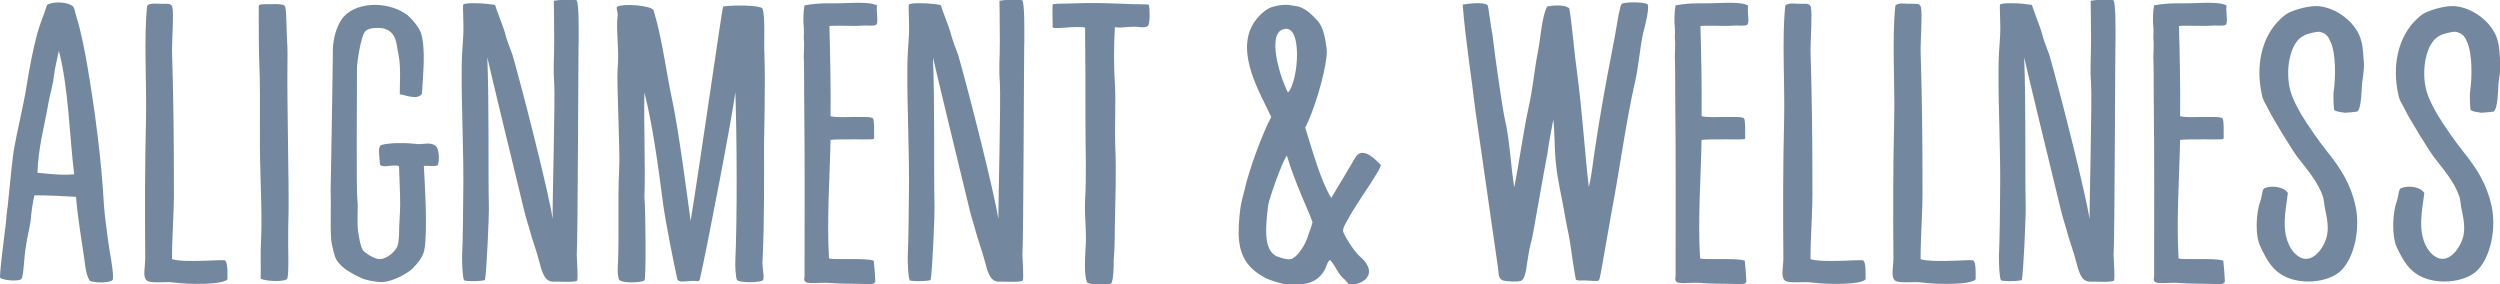 <?xml version="1.0" encoding="utf-8"?>
<!-- Generator: Adobe Illustrator 18.1.1, SVG Export Plug-In . SVG Version: 6.00 Build 0)  -->
<svg version="1.1" id="Layer_1" xmlns="http://www.w3.org/2000/svg" xmlns:xlink="http://www.w3.org/1999/xlink" x="0px" y="0px"
	 viewBox="0 0 654.1 74.4" enable-background="new 0 0 654.1 74.4" xml:space="preserve">
<g>
	<path fill="#73879E" d="M9,51.1c-0.5,2.2-0.8,4.4-1,6.8c-0.3,2-1,4.6-1.3,7.1c-0.4,2.2-0.5,7.2-1.1,8c-0.5,0.6-4.3,0.5-5.6-0.3
		c0-2.7,1.1-10.5,1.5-14c0.2-1.5,0.2-3.1,0.5-4.6c0.4-3.7,0.9-9.4,1.5-14.1C4.5,34,6.1,28,7,22.2c0.8-4.9,1.6-9.1,2.8-13.6
		c0.8-2.8,1.6-4.4,2.5-7.3c1.8-1.1,5.6-0.7,6.7,0.3c0.6,0.5,0.5,1.3,1,2.8c1.2,3.8,2.2,9.1,2.8,12.5c2,11.8,3.7,24.3,4.4,36.8
		c0.2,3,0.7,6,1.1,9.4c0.3,2.6,1.6,8.5,1.2,10.1c-0.4,0.7-3.8,1-6,0.3c-0.8-1.3-1.2-3.3-1.4-5.5c-0.7-4.9-1.8-11.1-2.2-16.5
		C16.5,51.3,12.8,51.1,9,51.1z M12.7,26.8c-1,5.9-2.7,11.7-2.9,18.4c3.1,0.3,6.3,0.7,9.6,0.4c-1.2-9.9-1.5-22.9-4-32.3
		c-0.4,1.8-1.1,4.8-1.3,6.6C13.9,22.1,13.1,24.5,12.7,26.8z"/>
	<path fill="#73879E" d="M58.9,68.2c0.8,0.4,0.6,4.3,0.6,4.9c-1.2,1.4-9.7,1.4-14.2,0.8c-1.9-0.3-6.1,0.4-7-0.6
		c-1-1.1-0.3-3.2-0.3-5.9c-0.1-12.1-0.1-23.9,0.2-36.2c0.2-9.5-0.6-21.2,0.3-29.7C39.1,0.7,41,1,42.1,1c1.3,0.1,2.7-0.4,3,0.9
		c0.4,1.7-0.1,8.7-0.1,11.2c0.4,12.9,0.5,23.6,0.5,35.6c0.1,6.5-0.5,12.8-0.5,19.1C48.4,68.9,59.3,67.7,58.9,68.2z"/>
	<path fill="#73879E" d="M74.5,1.6c0.5,0.4,0.4,5.6,0.6,8.8c0.2,2.6,0.1,5.1,0.1,7.8c-0.1,7.6,0.4,30.1,0.3,37.1
		c-0.1,2.7-0.1,6.1-0.1,8.5c0,2,0.2,7.5-0.2,9c-0.3,1.1-5.9,0.8-7,0.1c0.1-2.8-0.1-6.9,0.1-9.9c0.4-7.9-0.4-18.4-0.3-28.4
		c0-6.2,0.1-13-0.2-19.3c-0.1-3.5-0.1-10.5-0.1-13.7c0-0.6,1.2-0.5,3.4-0.5C72.3,1,74.4,1.1,74.5,1.6z"/>
	<path fill="#73879E" d="M104.6,24.7c0-3.4,0.3-7-0.3-10.3c-0.3-1.3-0.5-3.1-0.8-4c-0.7-2-2.2-3.2-4.9-3.1c-1.3,0-2.7,0.3-3.2,1.1
		c-1,1.4-2,8-2,9.3c0,9.8-0.2,32,0.1,34.5c0.3,2.3-0.3,6.4,0.4,9.6c0.2,1.3,0.6,3.1,1.1,3.7c0.4,0.6,2.9,2.3,4.3,2.3
		c1.9,0,4-1.9,4.6-3.2c0.4-0.8,0.4-2.2,0.5-2.9c0-2.8,0.3-5.8,0.3-8.3c0-3.3-0.2-6.3-0.3-9.9c-1.4-0.7-4.9,0.8-5-0.7
		c-0.1-2-0.7-4.6,0.5-4.9c1.9-0.5,5.5-0.6,8.4-0.3c2.4,0.4,4-0.6,5.6,0.5c1.3,1,1,5.1,0.5,5.2c-1.3,0.3-2,0-3.5,0.1
		c0.3,5.9,0.8,13.3,0.4,19.7c0,0.7-0.2,1.8-0.3,2.4c-0.3,1.8-2.1,3.8-3.2,4.9c-1.5,1.3-5,3.2-7.6,3.4c-1.3,0.1-4.8-0.5-6-1.2
		c-1.9-1-4.7-2.2-6.2-4.7c-0.6-1-1.1-3.8-1.2-4.2c-0.5-1.6-0.1-12.1-0.3-13.7c0,1.5,0.6-33.1,0.6-37.2c0.1-2.8,0.9-5.6,2.2-7.6
		c3.1-4.7,11.6-5.1,16.8-1.6c1.3,0.8,3.7,3.7,4.1,5.2c1.2,4.2,0.5,10.5,0.2,15.7C109.2,26.4,105.8,24.7,104.6,24.7z"/>
	<path fill="#73879E" d="M145,21.7c-0.3-4.2,0-5.9,0-11c0-4.4-0.1-10.3-0.1-10.5c2-0.3,2.3-0.2,2.5-0.2c0.3,0,3.4-0.1,3.5,0.1
		c0.6,1.3,0.5,7.6,0.5,11.2c-0.1-0.5-0.2,52.1-0.5,55.4c0,0.4,0.4,6.3,0.1,6.7c-0.5,0.6-5.6,0.2-6,0.3c-2.2,0.1-3-1.7-3.8-4.9
		c-0.9-3.5-1.9-5.8-2.8-9.3c-0.4-1.4-0.9-2.9-1.2-4.2c-3.1-12.7-8.4-34.6-9.7-40.3c0.5,12.3,0.2,30.2,0.4,38.5
		c0.1,2.8-0.6,17.9-1,19.7c-0.1,0.4-5.3,0.5-5.5,0.1c-0.4-1-0.5-4.2-0.5-6.2c0.2-3.7,0.3-13.9,0.3-15.8c0.2-11.5-0.5-22.6-0.4-33.6
		c0-2.5,0.2-5.4,0.4-8.2c0.2-2.8-0.2-7.9,0-8.3c0.3-0.5,4.5-0.4,6.1-0.2c2.4,0.3,2.2,0.2,2.3,0.5c0.3,1.1,2.2,5.9,2.4,6.7
		c0.5,2.1,1.4,4.3,2.1,6.2c2.9,10.1,9.6,36.6,10.5,42.9C144.5,53.1,145.3,25.3,145,21.7z"/>
	<path fill="#73879E" d="M189.2,1.7c2.4-0.4,9.4-0.4,10.3,0.5c0.8,2.6,0.3,8.5,0.5,12c0.3,7.8-0.1,20.8-0.1,23.8
		c0,9.2,0.1,20.7-0.4,30.4c-0.1,1.6,0.5,3.6,0.2,4.8c-0.3,0.8-6.5,0.9-6.9,0c-0.3-0.6-0.5-3.7-0.4-5.1c0.5-11.2,0.4-32.3,0-44
		c-0.7,5.9-7.6,41.7-9.3,49c-0.2,0.8-0.9,0.3-2.2,0.4c-1.7,0.1-3.4,0.5-3.7-0.5c-1-4.5-3-14.6-3.7-19.6c-1.2-9.3-2.7-20.6-4.9-29.2
		c-0.2,8.5,0.3,19.4,0,27.5c0.3,2.1,0.5,21.4,0,21.7c-0.7,0.5-5.8,0.9-6.7-0.3c-0.4-2-0.3-2.3-0.2-4.5c0.3-7.4-0.1-16.7,0.3-24.3
		c0.3-4-0.7-22.8-0.4-26.4c0.5-4.8-0.5-9.8,0-13.9c0.1-0.9-0.6-2.1,0-2.3c1.6-0.8,8.8-0.3,9.4,1c2.3,7.5,3.3,16.3,5,24.1
		c1.6,7.7,3.6,23,4.7,31C183.5,40.5,189,1.7,189.2,1.7z"/>
	<path fill="#73879E" d="M229.2,6.5c-0.6,0.4-2.5,0.1-3.5,0.2c-2.4,0.2-6.3-0.1-8.7,0.1c0.2,6.7,0.4,16.6,0.3,23.6
		c1.6,0.4,4.2,0.2,6.6,0.2c1.1,0.1,4-0.2,4.5,0.4c0.4,0.4,0.3,3.8,0.3,4.2c0,0.5,0.1,1.1-0.2,1.2c-0.4,0.2-8.5-0.1-11.2,0.2
		c-0.2,10.2-1,20.7-0.4,31c1.1,0.5,9.4-0.2,11.7,0.6c0.1,0.8,0.4,4.3,0.4,5.1c0.2,1.3-1.5,1-2.7,1c-1.3,0-4-0.1-5.9-0.1
		c-1.8,0-4-0.3-5.4-0.2c-0.9,0-3.8,0.3-4.3-0.3c-0.5-0.5-0.2-1-0.2-1.3c0-15.6,0.1-30.2-0.1-47.8c0-1.7,0-8.1-0.1-9.8
		c0-1.6,0.2-3.3,0-4.9c0-0.7,0.1-1.8,0-2.8c-0.2-1.4-0.1-4.3,0.2-5.7c4.5-0.8,6.9-0.4,10.9-0.6c3.3-0.1,6.9-0.2,8.1,0.7
		C229.1,2.4,230,6.1,229.2,6.5z"/>
	<path fill="#73879E" d="M261.6,21.7c-0.3-4.2,0-5.9,0-11c0-4.4-0.1-10.3-0.1-10.5c2-0.3,2.3-0.2,2.5-0.2c0.3,0,3.4-0.1,3.5,0.1
		c0.6,1.3,0.5,7.6,0.5,11.2c-0.1-0.5-0.2,52.1-0.5,55.4c0,0.4,0.4,6.3,0.1,6.7c-0.5,0.6-5.6,0.2-6,0.3c-2.2,0.1-3-1.7-3.8-4.9
		c-0.9-3.5-1.9-5.8-2.8-9.3c-0.4-1.4-0.9-2.9-1.2-4.2c-3.1-12.7-8.4-34.6-9.7-40.3c0.5,12.3,0.2,30.2,0.4,38.5
		c0.1,2.8-0.6,17.9-1,19.7c-0.1,0.4-5.3,0.5-5.5,0.1c-0.4-1-0.5-4.2-0.5-6.2c0.2-3.7,0.3-13.9,0.3-15.8c0.2-11.5-0.5-22.6-0.4-33.6
		c0-2.5,0.2-5.4,0.4-8.2c0.2-2.8-0.2-7.9,0-8.3c0.3-0.5,4.5-0.4,6.1-0.2c2.4,0.3,2.2,0.2,2.3,0.5c0.3,1.1,2.2,5.9,2.4,6.7
		c0.5,2.1,1.4,4.3,2.1,6.2c2.9,10.1,9.6,36.6,10.5,42.9C261.2,53.1,261.9,25.3,261.6,21.7z"/>
	<path fill="#73879E" d="M300.3,6.8c-0.9,0.7-2.2,0.1-4,0.2c-1.6,0-3,0.4-4.6,0.1c-0.3,4.9-0.3,10.2,0,14.8
		c0.3,5.4-0.1,10.7,0.1,16.4c0.3,7,0,13.8-0.1,20.2c-0.1,3.3,0,6.2-0.3,9.4c0,1.1,0,5.6-0.7,6.3c-0.2,0.2-5,0.6-6.3-0.3
		c-0.8-2.2-0.5-6.3-0.4-8.5c0.4-4.6-0.3-8.3-0.1-12.9c0.4-6.8,0.1-13.5,0.1-20.6c0-8.5,0-16.1-0.1-24.7c-3.1-0.5-8.6,0.7-8.5-0.2
		c0.1-0.4-0.2-5.6,0.1-5.9c1.4-0.2,2.2-0.1,5.2-0.2c4.7-0.2,7.6-0.1,13.5,0.1c2.1,0.2,6.4,0,6.4,0.3C300.8,1.8,301,6.3,300.3,6.8z"
		/>
	<path fill="#73879E" d="M348.3,51.8c2.3-3.8,4.2-7,6.5-10.9c1.9-2.5,5.1,0.8,6.5,2.3c-0.1,0.5-0.5,1.1-0.6,1.4
		c-2.9,4.9-5.8,8.6-8.6,13.8c-0.4,0.7-0.7,1.4-0.7,2c-0.1,0.5,2.5,5,4.4,6.7c1,0.8,3,2.9,2.2,4.9c-0.9,2.1-3.8,2.6-5,2.5
		c0.1,0-1.2-1.3-1.1-1.3c-1.8-1.3-2.4-3.6-3.9-5.2c-0.8,0.5-1,2-1.5,2.8c-1.3,2.2-3.5,3.6-6.8,3.6c-1,0-2.2,0.3-3.1,0.1
		c-2.3-0.6-4.4-1.1-6.1-2.1c-3.9-2.2-5.8-5.1-6.3-9.3c-0.3-2.6,0-5.7,0.3-8.4c0.2-1.6,0.7-3.4,1.1-4.9c1.1-5.2,4.8-15.1,7-19.2
		c-2.7-5.9-9.4-16.6-4.7-24.4c1.1-1.7,3.1-4,5.4-4.5c3.2-0.8,4.2-0.3,5.8-0.1c2.4,0.3,4.5,2.6,5.7,3.9c1.4,1.6,2,4.6,2.3,7.3
		c0.1,0.5,0,1.2,0,1.7c-0.5,5.4-3.5,14.9-5.6,18.9C343.3,39.1,345.5,47.2,348.3,51.8z M334.4,67.2c1,0.3,2.2,0.8,3.3,0.6
		c1.8-0.4,3.9-4,4.4-5.7c0.6-1.9,1.1-2.8,1.3-4c-1.1-3.1-4.8-10.8-6.7-17.4c-1.3,1.7-4.6,11.2-4.9,13
		C331.2,58.9,330.3,65.8,334.4,67.2z M337,24.2c2.8-2.9,4-18.9-1.6-16.4C331.4,9.6,335.4,21.5,337,24.2z"/>
	<path fill="#73879E" d="M399.9,28.3c1.3-5.8,1.5-10,2.6-15.4c0.6-3.1,0.9-8.6,2.3-11.2c2.6-0.5,5-0.3,5.8,0.5
		c0.8,4.9,1.3,11.8,2,16.6c1.4,10.3,2.1,22,3.1,30.1c0.8-3.1,1.1-6.9,1.7-10.5c0.6-3.9,1.2-7.8,1.9-11.7c1.3-7.7,3-15.4,4.2-22.9
		c0.3-0.8,0.4-2.7,1-2.9c1.8-0.5,6.3-0.3,6.6,0.3c0.5,1-0.8,6.1-1.2,7.5c-0.8,3.7-1.2,8.8-2.1,12.7c-2.4,10.5-4,22.8-6.1,33.8
		c-0.7,4-1.4,7.9-2.2,12.5c-0.3,1.5-0.9,5.6-1.2,5.7c-0.2,0.1-0.5,0.2-3.1,0c-0.8-0.1-2.7,0.2-2.9-0.3c-0.5-2.6-1.1-6.8-1.5-9.6
		c-0.4-2.6-1.1-5.3-1.5-8c-0.7-4.1-1.8-8.4-2.2-12.7c-0.4-3.1-0.3-8.5-0.7-11.5c-0.1,0.8-1.3,6.6-1.5,8.7
		c-1.1,5.6-3.3,18.6-3.8,21.1c-0.3,1.8-1,3.8-1.3,6.2c-0.4,2-0.5,5.3-1.7,6.1c-0.7,0.5-4.1,0.2-4.8,0c-1.5-0.5-1.1-2.2-1.5-4.3
		l-5.8-40.4c-1-8.6-2.6-18.4-3.3-27.5c1.9-0.3,5.2-0.7,6.5,0.1c0.2,0,0.9,6.1,1.3,7.8c0.6,5.4,2.6,19.3,3.2,21.9
		c1.3,5.3,1.6,12.8,2.5,18C397.4,43,398.5,34.8,399.9,28.3z"/>
	<path fill="#73879E" d="M457.1,6.5c-0.6,0.4-2.5,0.1-3.5,0.2c-2.4,0.2-6.3-0.1-8.7,0.1c0.2,6.7,0.4,16.6,0.3,23.6
		c1.6,0.4,4.2,0.2,6.6,0.2c1.1,0.1,4-0.2,4.5,0.4c0.4,0.4,0.3,3.8,0.3,4.2c0,0.5,0.1,1.1-0.2,1.2c-0.4,0.2-8.5-0.1-11.2,0.2
		c-0.2,10.2-1,20.7-0.4,31c1.1,0.5,9.4-0.2,11.7,0.6c0.1,0.8,0.4,4.3,0.4,5.1c0.2,1.3-1.5,1-2.7,1c-1.3,0-4-0.1-5.9-0.1
		c-1.8,0-4-0.3-5.4-0.2c-0.9,0-3.8,0.3-4.3-0.3c-0.5-0.5-0.2-1-0.2-1.3c0-15.6,0.1-30.2-0.1-47.8c0-1.7,0-8.1-0.1-9.8
		c0-1.6,0.2-3.3,0-4.9c0-0.7,0.1-1.8,0-2.8c-0.2-1.4-0.1-4.3,0.2-5.7c4.5-0.8,6.9-0.4,10.9-0.6c3.3-0.1,6.9-0.2,8.1,0.7
		C457,2.4,457.9,6.1,457.1,6.5z"/>
	<path fill="#73879E" d="M487.5,68.2c0.8,0.4,0.6,4.3,0.6,4.9c-1.2,1.4-9.7,1.4-14.2,0.8c-1.9-0.3-6.1,0.4-7-0.6
		c-1-1.1-0.3-3.2-0.3-5.9c-0.1-12.1-0.1-23.9,0.2-36.2c0.2-9.5-0.6-21.2,0.3-29.7c0.7-0.9,2.6-0.5,3.7-0.5c1.3,0.1,2.7-0.4,3,0.9
		c0.4,1.7-0.1,8.7-0.1,11.2c0.4,12.9,0.5,23.6,0.5,35.6c0.1,6.5-0.5,12.8-0.5,19.1C477.1,68.9,488,67.7,487.5,68.2z"/>
	<path fill="#73879E" d="M516.3,68.2c0.8,0.4,0.6,4.3,0.6,4.9c-1.2,1.4-9.7,1.4-14.2,0.8c-1.9-0.3-6.1,0.4-7-0.6
		c-1-1.1-0.3-3.2-0.3-5.9c-0.1-12.1-0.1-23.9,0.2-36.2c0.2-9.5-0.6-21.2,0.3-29.7c0.7-0.9,2.6-0.5,3.7-0.5c1.3,0.1,2.7-0.4,3,0.9
		c0.4,1.7-0.1,8.7-0.1,11.2c0.4,12.9,0.5,23.6,0.5,35.6c0.1,6.5-0.5,12.8-0.5,19.1C505.9,68.9,516.8,67.7,516.3,68.2z"/>
	<path fill="#73879E" d="M547.1,21.7c-0.3-4.2,0-5.9,0-11c0-4.4-0.1-10.3-0.1-10.5c2-0.3,2.3-0.2,2.5-0.2c0.3,0,3.4-0.1,3.5,0.1
		c0.6,1.3,0.5,7.6,0.5,11.2c-0.1-0.5-0.2,52.1-0.5,55.4c0,0.4,0.4,6.3,0.1,6.7c-0.5,0.6-5.6,0.2-6,0.3c-2.2,0.1-3-1.7-3.8-4.9
		c-0.9-3.5-1.9-5.8-2.8-9.3c-0.4-1.4-0.9-2.9-1.2-4.2c-3.1-12.7-8.4-34.6-9.7-40.3c0.5,12.3,0.2,30.2,0.4,38.5
		c0.1,2.8-0.6,17.9-1,19.7c-0.1,0.4-5.3,0.5-5.5,0.1c-0.4-1-0.5-4.2-0.5-6.2c0.2-3.7,0.3-13.9,0.3-15.8c0.2-11.5-0.5-22.6-0.4-33.6
		c0-2.5,0.2-5.4,0.4-8.2c0.2-2.8-0.2-7.9,0-8.3c0.3-0.5,4.5-0.4,6.1-0.2c2.4,0.3,2.2,0.2,2.3,0.5c0.3,1.1,2.2,5.9,2.4,6.7
		c0.5,2.1,1.4,4.3,2.1,6.2c2.9,10.1,9.6,36.6,10.5,42.9C546.7,53.1,547.4,25.3,547.1,21.7z"/>
	<path fill="#73879E" d="M582.3,6.5c-0.6,0.4-2.5,0.1-3.5,0.2c-2.4,0.2-6.3-0.1-8.7,0.1c0.2,6.7,0.4,16.6,0.3,23.6
		c1.6,0.4,4.2,0.2,6.6,0.2c1.1,0.1,4-0.2,4.5,0.4c0.4,0.4,0.3,3.8,0.3,4.2c0,0.5,0.1,1.1-0.2,1.2c-0.4,0.2-8.5-0.1-11.2,0.2
		c-0.2,10.2-1,20.7-0.4,31c1.1,0.5,9.4-0.2,11.7,0.6c0.1,0.8,0.4,4.3,0.4,5.1c0.2,1.3-1.5,1-2.7,1c-1.3,0-4-0.1-5.9-0.1
		c-1.8,0-4-0.3-5.4-0.2c-0.9,0-3.8,0.3-4.3-0.3c-0.5-0.5-0.2-1-0.2-1.3c0-15.6,0.1-30.2-0.1-47.8c0-1.7,0-8.1-0.1-9.8
		c0-1.6,0.2-3.3,0-4.9c0-0.7,0.1-1.8,0-2.8c-0.2-1.4-0.1-4.3,0.2-5.7c4.5-0.8,6.9-0.4,10.9-0.6c3.3-0.1,6.9-0.2,8.1,0.7
		C582.2,2.4,583.1,6.1,582.3,6.5z"/>
	<path fill="#73879E" d="M591.4,52.6c0.5-1.3,0.4-3.2,1.2-3.4c2.1-0.8,5.1-0.2,6,1.3c-0.4,3.3-1.4,8-0.4,11.6c0.5,2,1.6,4,3.2,5
		c3.3,2.2,6.5-1.8,7.4-5.3c0.5-2.2,0.1-4.5-0.4-6.8c-0.3-1.2-0.3-2.5-0.6-3.5c-1.3-3.8-3.9-6.8-6.3-9.9c-1.2-1.3-7.2-11.2-7.9-12.8
		c-0.5-1.1-1.3-2.2-1.6-3.2c-1.7-6.7-0.9-13.6,2.9-18.7c1.2-1.5,2.8-3.1,4.2-3.7c2.1-0.9,5.1-1.7,7.3-1.6c4.8,0.3,10.2,4.3,11.4,9.1
		c0.5,1.6,0.5,4,0.7,5.7c0.1,1.8-0.3,3.8-0.5,5.5c-0.1,1-0.1,6.7-1.3,7.3c-0.4,0.1-3.1,0.3-3.2,0.3c-1.2-0.2-2.5-0.3-2.8-0.8
		c-0.1-0.4-0.3-3.6-0.1-4.9c0.5-3.4,0.6-9.7-0.8-12.8c-0.5-1.2-1.1-2.4-3.1-2.7c-0.7,0-3.1,0.5-3.9,1c-3.8,1.8-5,9.4-3.5,14.6
		c0.6,2.1,1.8,4.3,2.9,6.2c1.9,3.1,4.4,6.7,6.8,9.7c3.4,4.3,6,8.2,7.3,14.1c1.3,6-0.3,13.6-3.9,17c-2.3,2.2-7.6,3.6-12.6,2.2
		c-4.4-1.3-6.3-4.1-8.3-8.4C589.9,61.6,590.3,55.6,591.4,52.6z"/>
	<path fill="#73879E" d="M627.1,52.6c0.5-1.3,0.4-3.2,1.2-3.4c2.1-0.8,5.1-0.2,6,1.3c-0.4,3.3-1.4,8-0.4,11.6c0.5,2,1.6,4,3.2,5
		c3.3,2.2,6.5-1.8,7.4-5.3c0.5-2.2,0.1-4.5-0.4-6.8c-0.3-1.2-0.3-2.5-0.6-3.5c-1.3-3.8-3.9-6.8-6.3-9.9c-1.2-1.3-7.2-11.2-7.9-12.8
		c-0.5-1.1-1.3-2.2-1.6-3.2c-1.7-6.7-0.9-13.6,2.9-18.7c1.2-1.5,2.8-3.1,4.2-3.7c2.1-0.9,5.1-1.7,7.3-1.6c4.8,0.3,10.2,4.3,11.4,9.1
		c0.5,1.6,0.5,4,0.7,5.7c0.1,1.8-0.3,3.8-0.5,5.5c-0.1,1-0.1,6.7-1.3,7.3c-0.4,0.1-3.1,0.3-3.2,0.3c-1.2-0.2-2.5-0.3-2.8-0.8
		c-0.1-0.4-0.3-3.6-0.1-4.9c0.5-3.4,0.6-9.7-0.8-12.8c-0.5-1.2-1.1-2.4-3.2-2.7c-0.7,0-3.1,0.5-3.9,1c-3.8,1.8-5,9.4-3.5,14.6
		c0.6,2.1,1.8,4.3,2.9,6.2c1.9,3.1,4.4,6.7,6.8,9.7c3.4,4.3,6,8.2,7.3,14.1c1.3,6-0.3,13.6-3.9,17c-2.3,2.2-7.6,3.6-12.6,2.2
		c-4.4-1.3-6.3-4.1-8.3-8.4C625.7,61.6,626,55.6,627.1,52.6z"/>
</g>
</svg>
